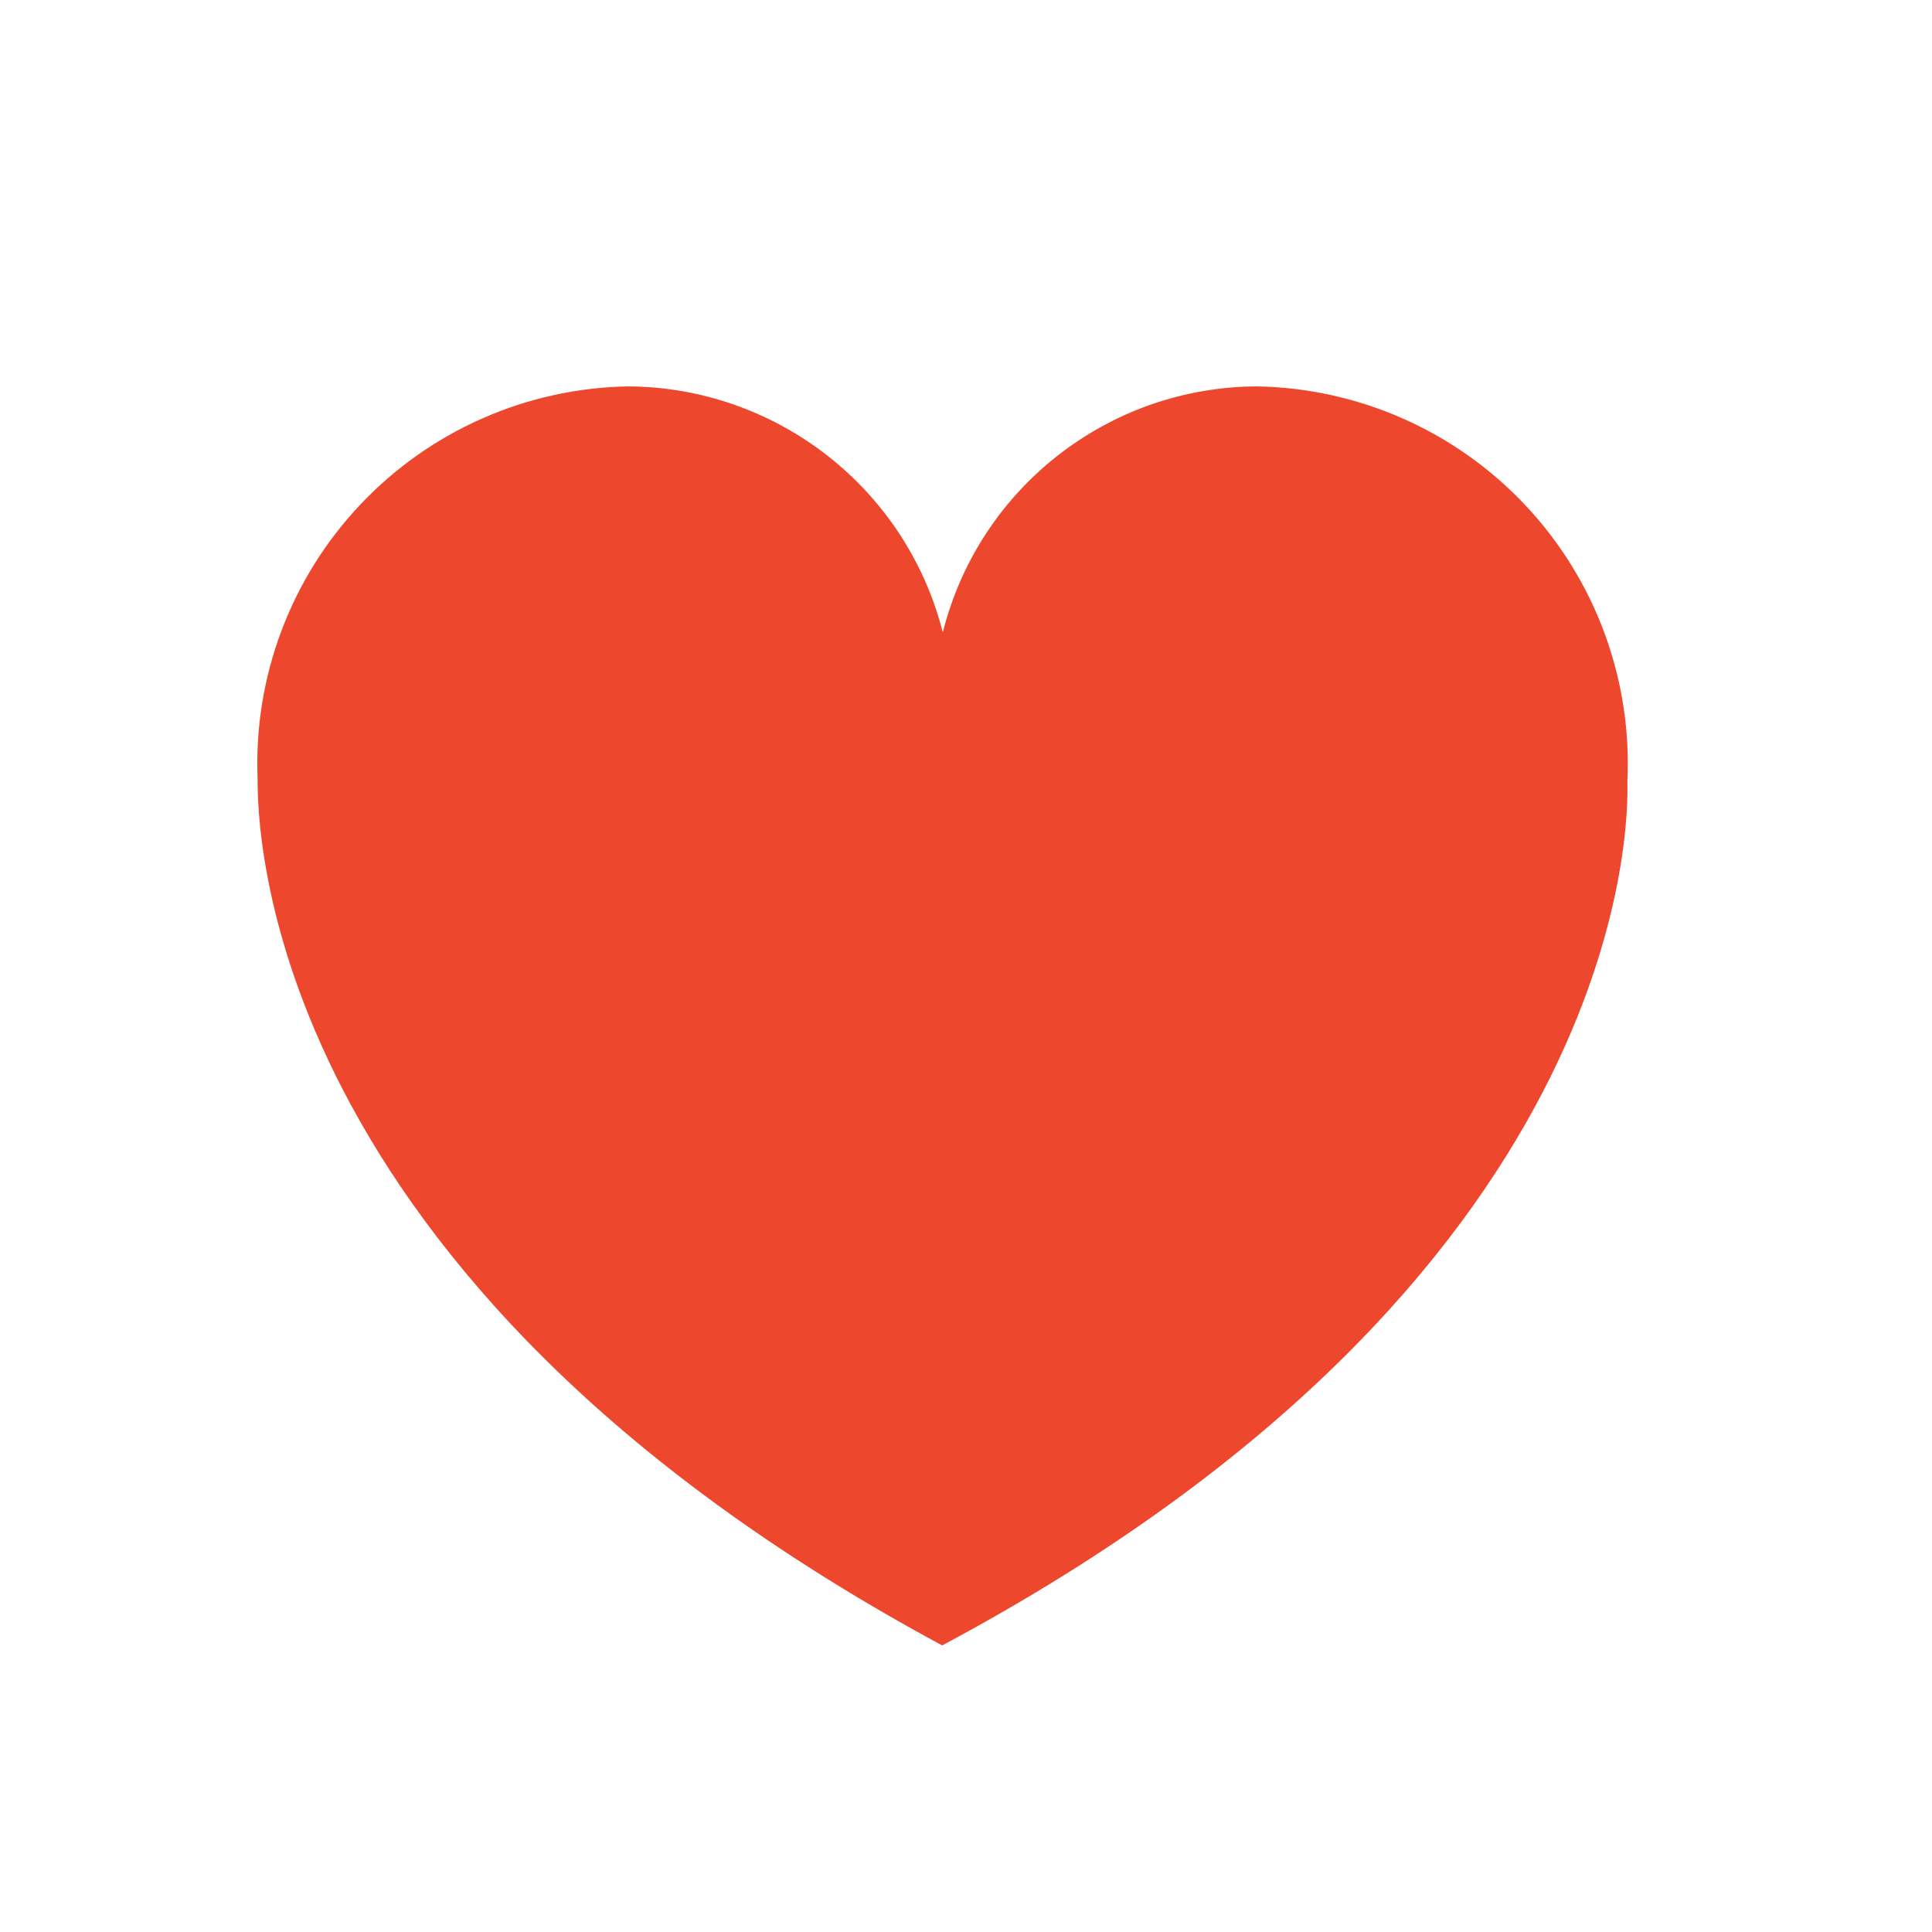 <?xml version="1.0" encoding="UTF-8"?>
<svg width="30px" height="30px" viewBox="0 0 30 30" version="1.1" xmlns="http://www.w3.org/2000/svg" xmlns:xlink="http://www.w3.org/1999/xlink">
    <title>Artboard</title>
    <g id="Artboard" stroke="none" stroke-width="1" fill="none" fill-rule="evenodd">
        <g id="comunidad-icon" transform="translate(3.995, 6)" fill="#ED482D" fill-rule="nonzero">
            <path d="M21.275,6.14 L21.275,6.14 C21.351,4.557 20.782,3.01 19.699,1.854 C18.615,0.697 17.109,0.028 15.525,0 C13.216,0.008 11.207,1.581 10.645,3.82 L10.645,3.82 C10.075,1.581 8.064,0.011 5.755,0 C4.179,0.028 2.681,0.69 1.599,1.836 C0.517,2.982 -0.058,4.515 0.005,6.09 L0.005,6.09 C0.005,6.78 0.005,13.82 10.635,19.55 L10.635,19.55 C21.275,13.87 21.295,6.83 21.275,6.14 Z" id="Path"></path>
        </g>
    </g>
</svg>